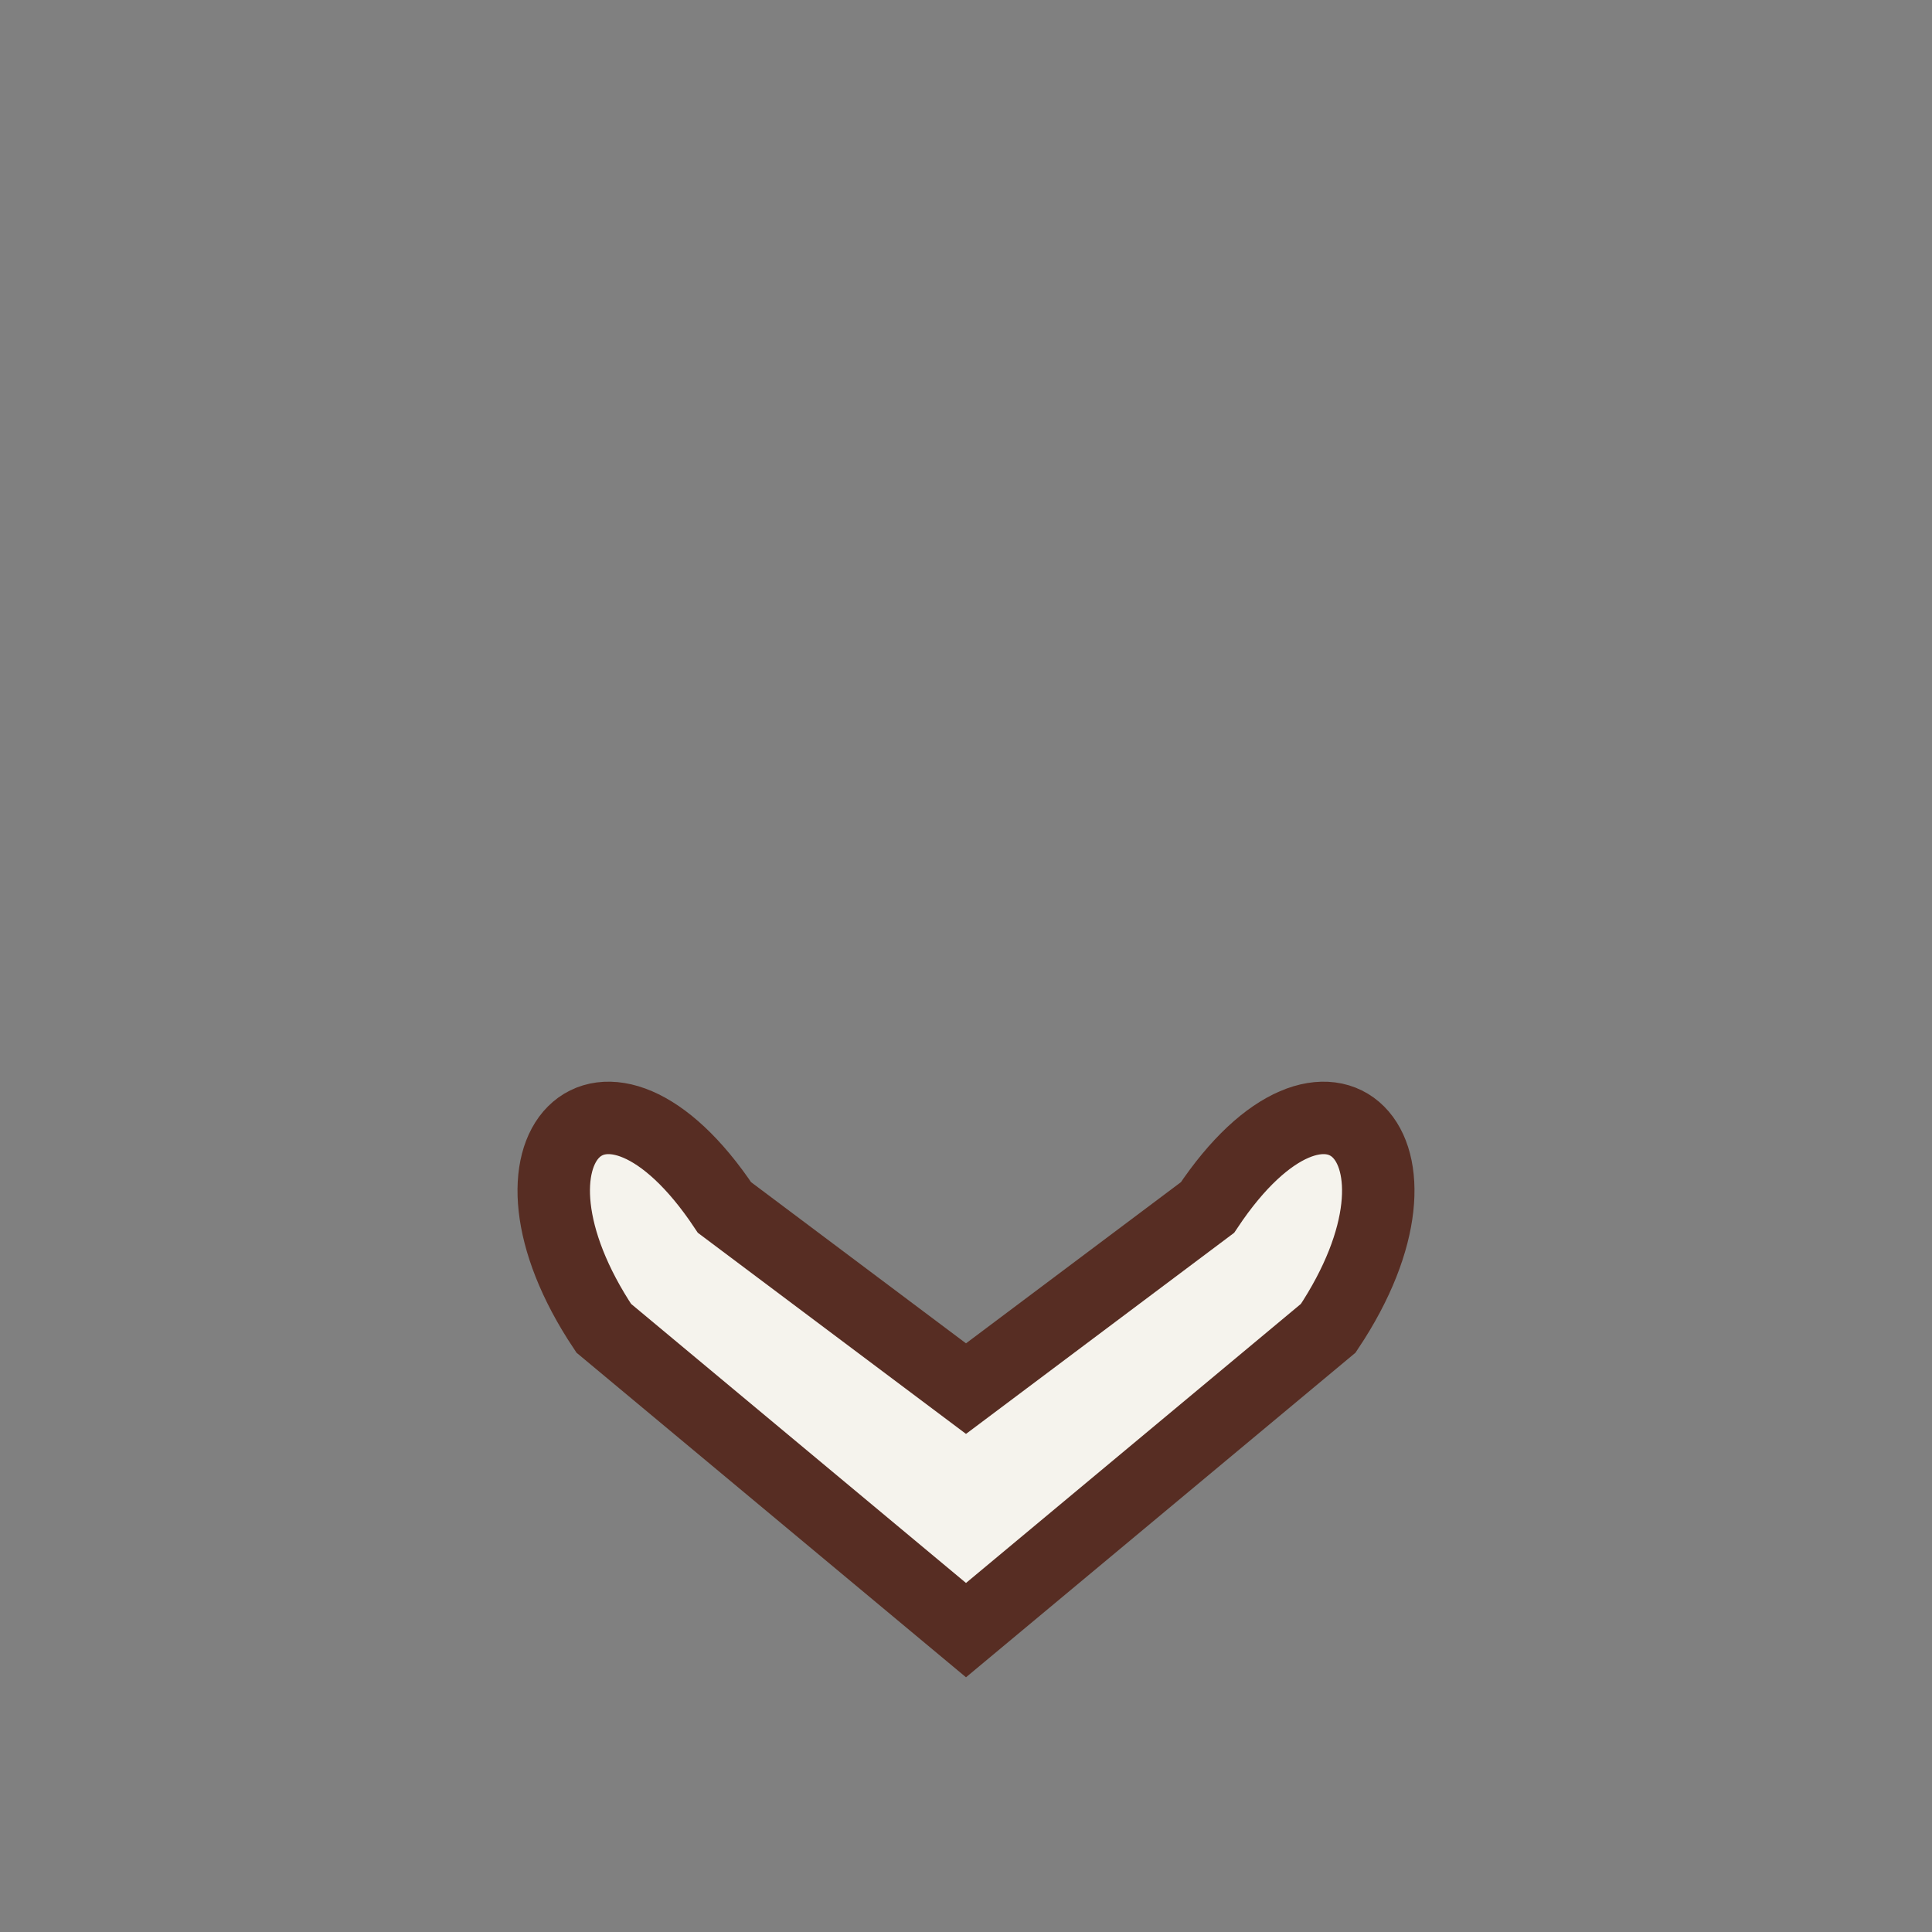 <?xml version="1.0" encoding="UTF-8"?>
<svg xmlns="http://www.w3.org/2000/svg" width="32" height="32" viewBox="0 0 32 32"><rect x="0" y="0" width="32" height="32" fill="#808080" stroke="none"/><path d="M10 22c-2-3 0-5 2-2l4 3 4-3c2-3 4-1 2 2l-6 5z" fill="#F5F3ED" stroke="#572D23" stroke-width="1.2"/></svg>
